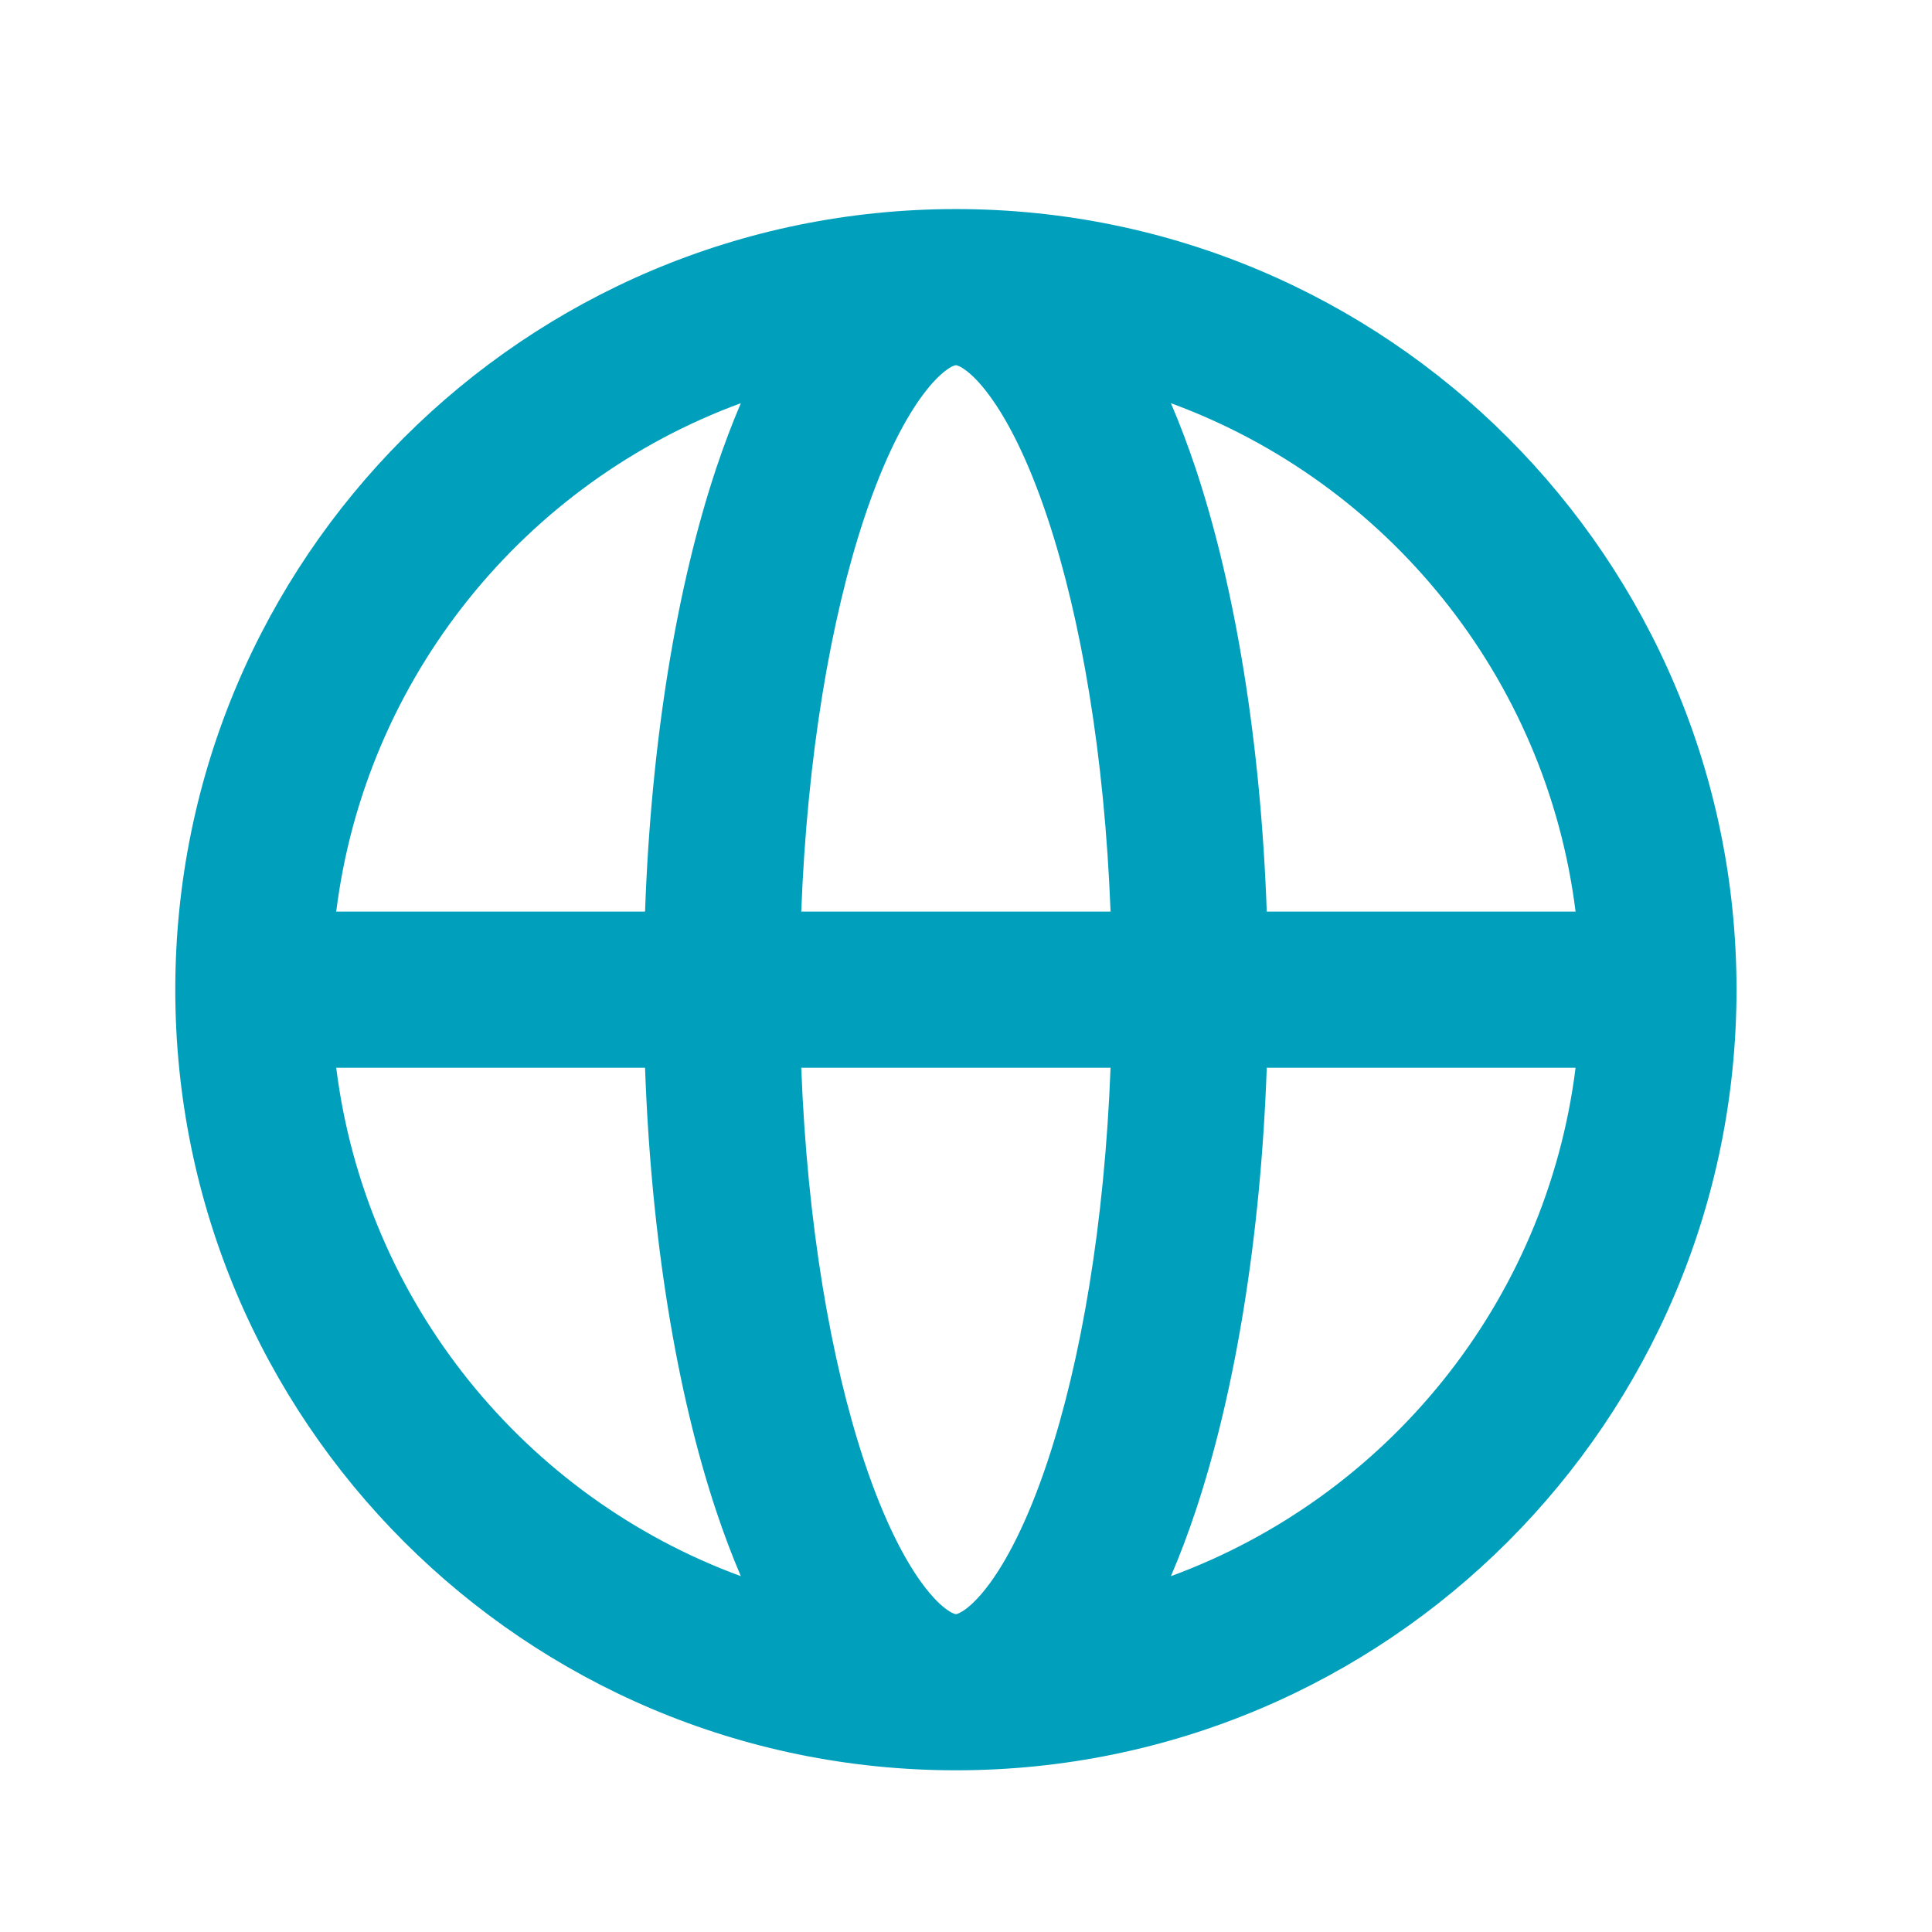 <svg xmlns="http://www.w3.org/2000/svg" width="33" height="33" viewBox="0 0 33 33" fill="none">
  <path fill-rule="evenodd" clip-rule="evenodd" d="M5.743 15.571H11.018C11.121 12.673 11.556 10.03 12.234 7.997C12.363 7.612 12.503 7.24 12.654 6.887C8.974 8.237 6.244 11.558 5.743 15.571ZM16.328 3.571C8.964 3.571 2.994 9.54 2.994 16.904C2.994 24.268 8.964 30.238 16.328 30.238C23.691 30.238 29.661 24.268 29.661 16.904C29.661 9.54 23.691 3.571 16.328 3.571ZM16.328 6.238C16.328 6.238 16.328 6.238 16.328 6.238C16.329 6.238 16.335 6.238 16.348 6.242C16.363 6.246 16.392 6.257 16.436 6.284C16.528 6.341 16.667 6.456 16.837 6.673C17.184 7.113 17.555 7.833 17.891 8.841C18.465 10.561 18.867 12.908 18.969 15.571H13.686C13.788 12.908 14.191 10.561 14.764 8.841C15.1 7.833 15.471 7.113 15.818 6.673C15.988 6.456 16.127 6.341 16.219 6.284C16.263 6.257 16.292 6.246 16.307 6.242C16.321 6.237 16.326 6.238 16.328 6.238ZM11.018 18.238H5.743C6.244 22.251 8.974 25.572 12.654 26.922C12.503 26.569 12.363 26.197 12.234 25.811C11.556 23.778 11.121 21.136 11.018 18.238ZM20 26.922C23.681 25.572 26.411 22.251 26.912 18.238H21.637C21.534 21.136 21.098 23.778 20.421 25.811C20.292 26.197 20.152 26.569 20 26.922ZM18.969 18.238C18.867 20.901 18.465 23.247 17.891 24.968C17.555 25.976 17.184 26.696 16.837 27.136C16.667 27.352 16.528 27.468 16.436 27.524C16.392 27.551 16.363 27.562 16.348 27.567C16.334 27.571 16.328 27.571 16.328 27.571C16.326 27.571 16.321 27.571 16.307 27.567C16.292 27.562 16.263 27.551 16.219 27.524C16.127 27.468 15.988 27.352 15.818 27.136C15.471 26.696 15.1 25.976 14.764 24.968C14.191 23.247 13.788 20.901 13.686 18.238H18.969ZM21.637 15.571C21.534 12.673 21.098 10.03 20.421 7.997C20.292 7.612 20.152 7.24 20 6.887C23.681 8.237 26.411 11.558 26.912 15.571H21.637Z" fill="#00A0BD"/>
</svg>